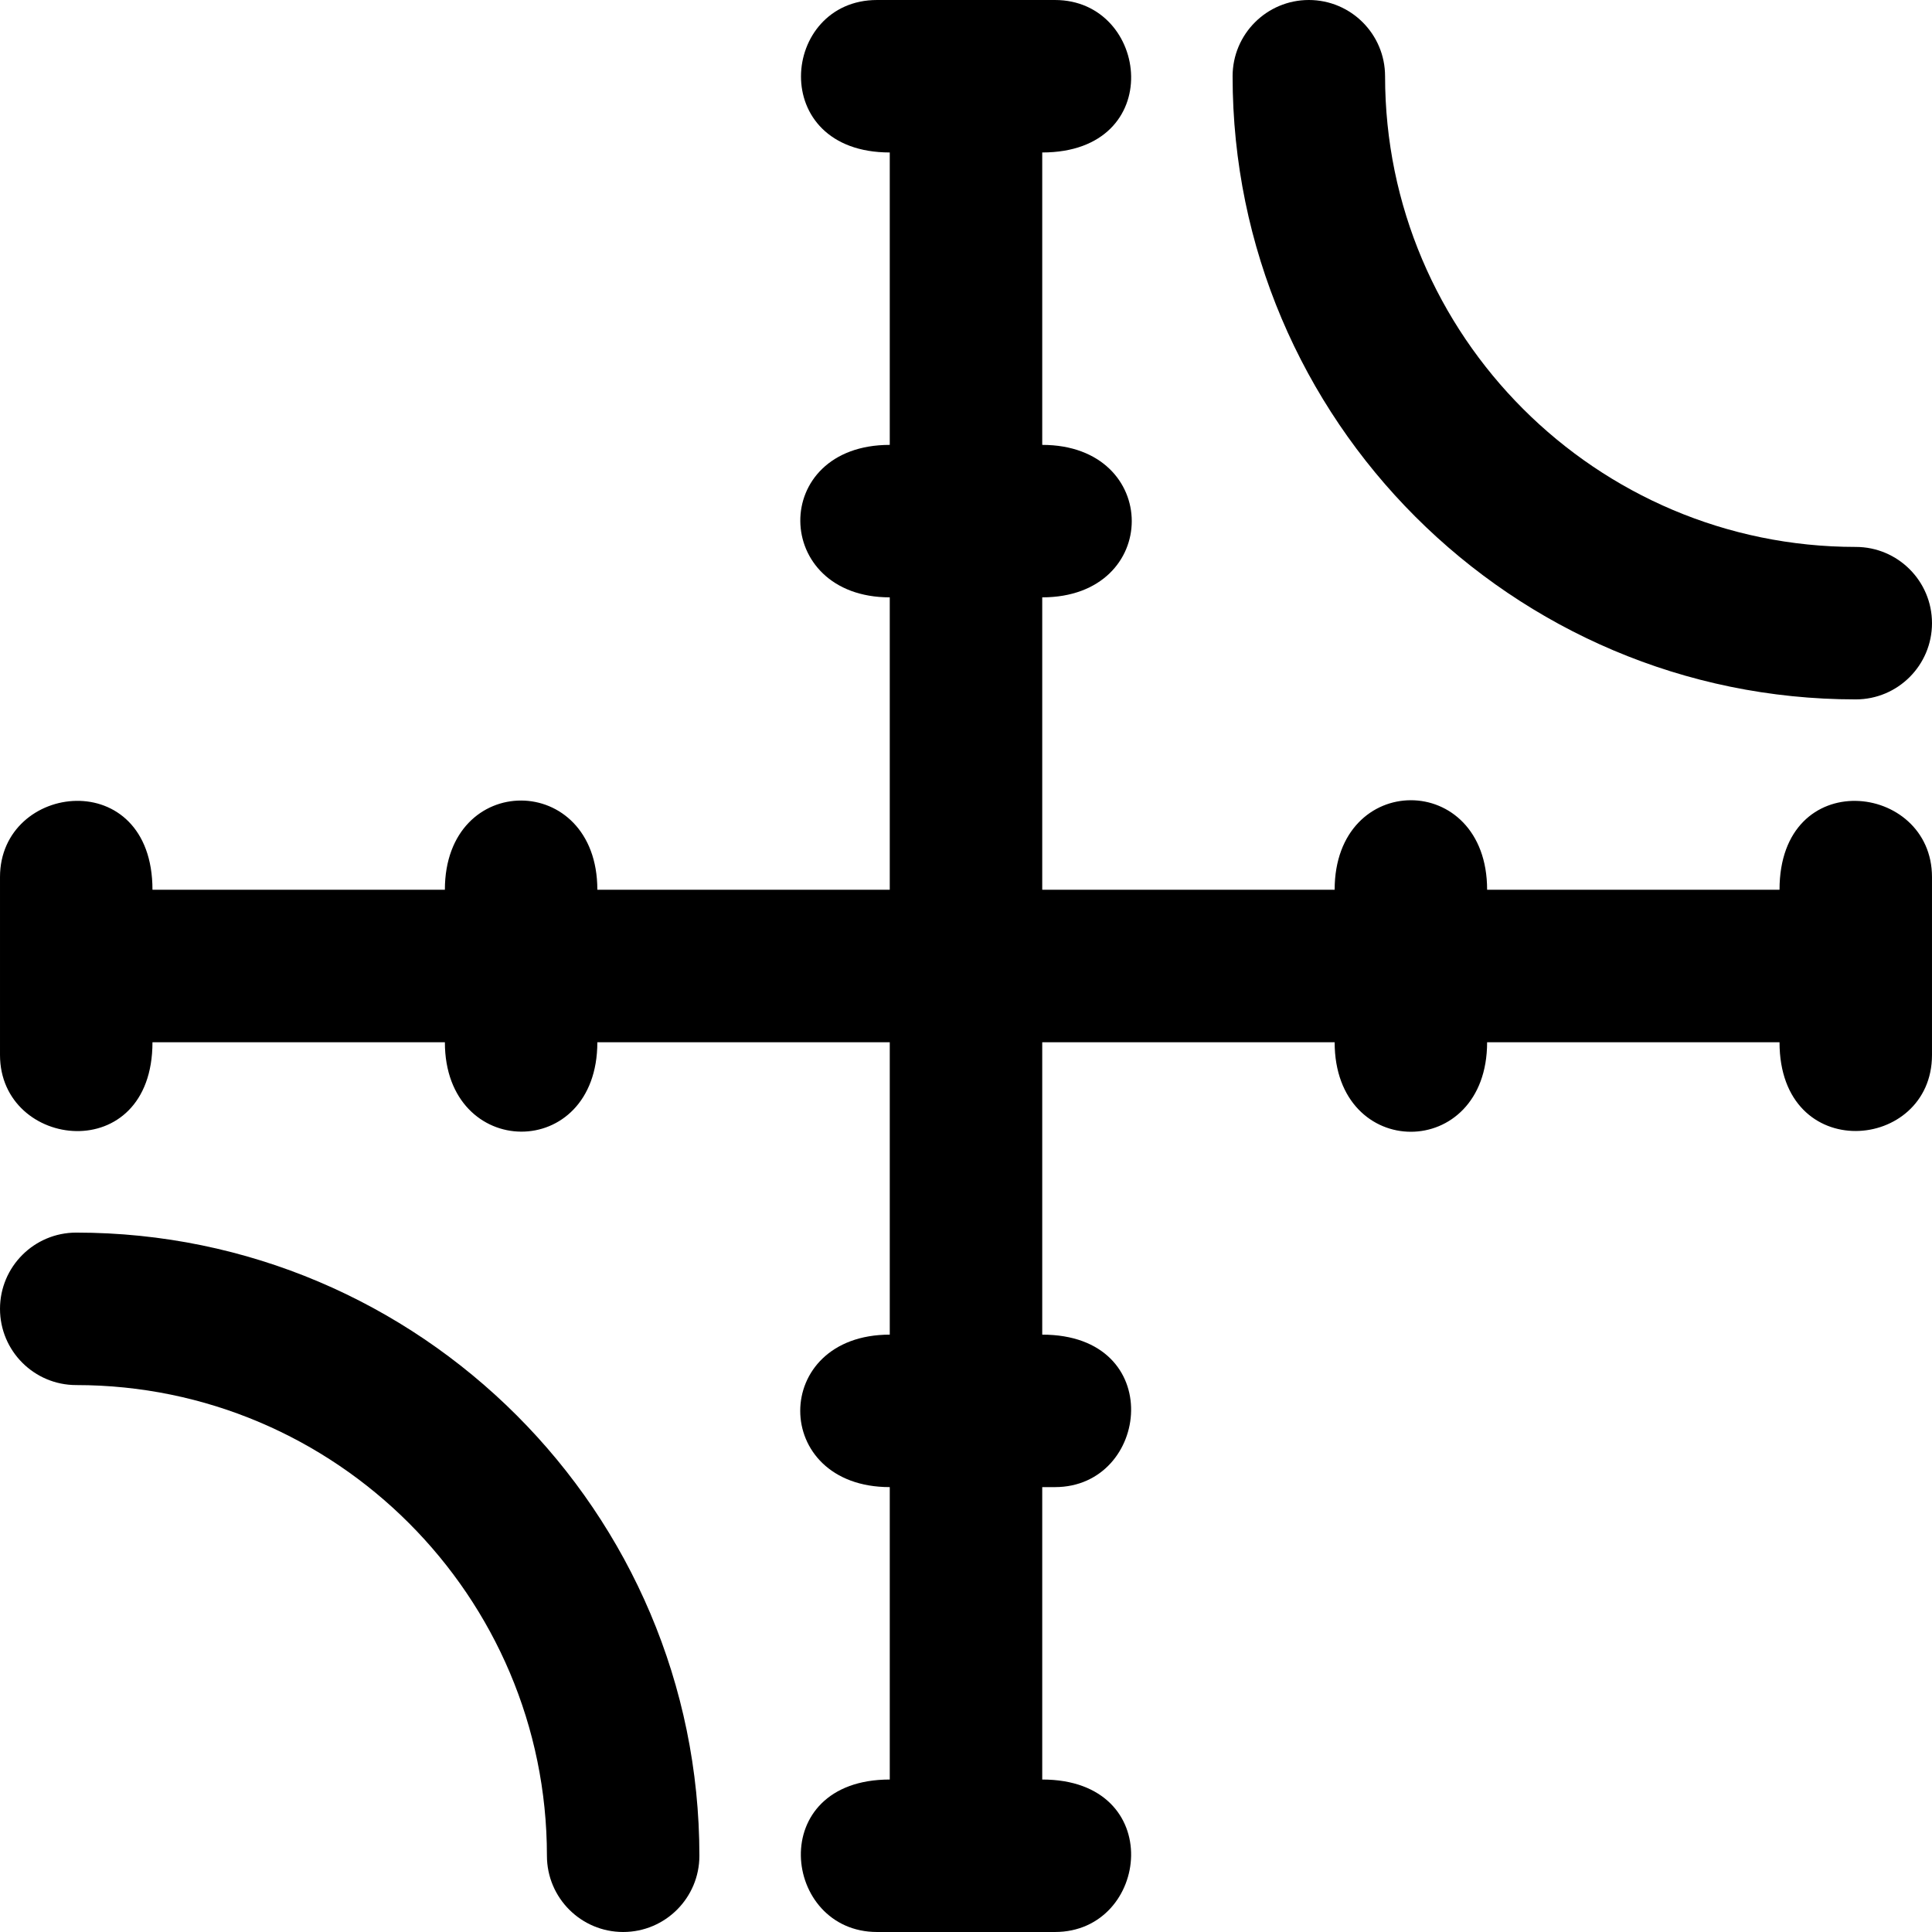 <?xml version="1.0" encoding="iso-8859-1"?>
<!-- Generator: Adobe Illustrator 19.0.0, SVG Export Plug-In . SVG Version: 6.00 Build 0)  -->
<svg version="1.1" id="Layer_1" xmlns="http://www.w3.org/2000/svg" xmlns:xlink="http://www.w3.org/1999/xlink" x="0px" y="0px"
	 viewBox="0 0 512.003 512.003" style="enable-background:new 0 0 512.003 512.003;" xml:space="preserve">
<g>
	<g>
		<g>
			<path d="M471.595,235.798h-77.492c0-31.645-40.406-31.627-40.406,0h-77.493v-77.493c31.645,0,31.627-40.406,0-40.406V40.407
				c33.176,0,28.528-40.406,3.373-40.406h-47.152c-25.608,0-29.251,40.406,3.372,40.406v77.492c-31.918,0-31.298,40.406,0,40.406
				v77.493h-77.493c0-31.436-40.406-31.616-40.406,0H40.407c0-33.176-40.406-28.528-40.406-3.373v47.152
				c0,25.146,40.406,29.771,40.406-3.373h77.492c0,31.385,40.406,31.802,40.406,0h77.493v77.492c-31.645,0-31.627,40.406,0,40.406
				v77.493c-33.176,0-28.528,40.406-3.373,40.406h47.152c25.161,0,29.781-40.406-3.373-40.406v-77.493h3.373
				c25.161,0,29.781-40.406-3.373-40.406v-77.492h77.493c0,31.645,40.406,31.627,40.406,0h77.492
				c0,32.594,40.406,29.013,40.406,3.372v-47.152C512.001,207.264,471.595,202.644,471.595,235.798z"/>
			<path d="M491.798,185.348c11.157,0,20.203-9.046,20.203-20.203s-9.046-20.203-20.203-20.203
				c-68.78,0-124.737-55.957-124.737-124.739C367.06,9.046,358.015,0,346.857,0c-11.157,0-20.203,9.046-20.203,20.203
				C326.653,111.265,400.736,185.348,491.798,185.348z"/>
			<path d="M20.204,326.655c-11.157,0-20.203,9.046-20.203,20.203c0,11.157,9.046,20.203,20.203,20.203
				c68.78,0,124.737,55.957,124.737,124.737c0,11.157,9.046,20.203,20.203,20.203s20.203-9.046,20.203-20.203
				C185.347,400.737,111.265,326.655,20.204,326.655z"/>
		</g>
	</g>
</g>
<g>
</g>
<g>
</g>
<g>
</g>
<g>
</g>
<g>
</g>
<g>
</g>
<g>
</g>
<g>
</g>
<g>
</g>
<g>
</g>
<g>
</g>
<g>
</g>
<g>
</g>
<g>
</g>
<g>
</g>
</svg>
